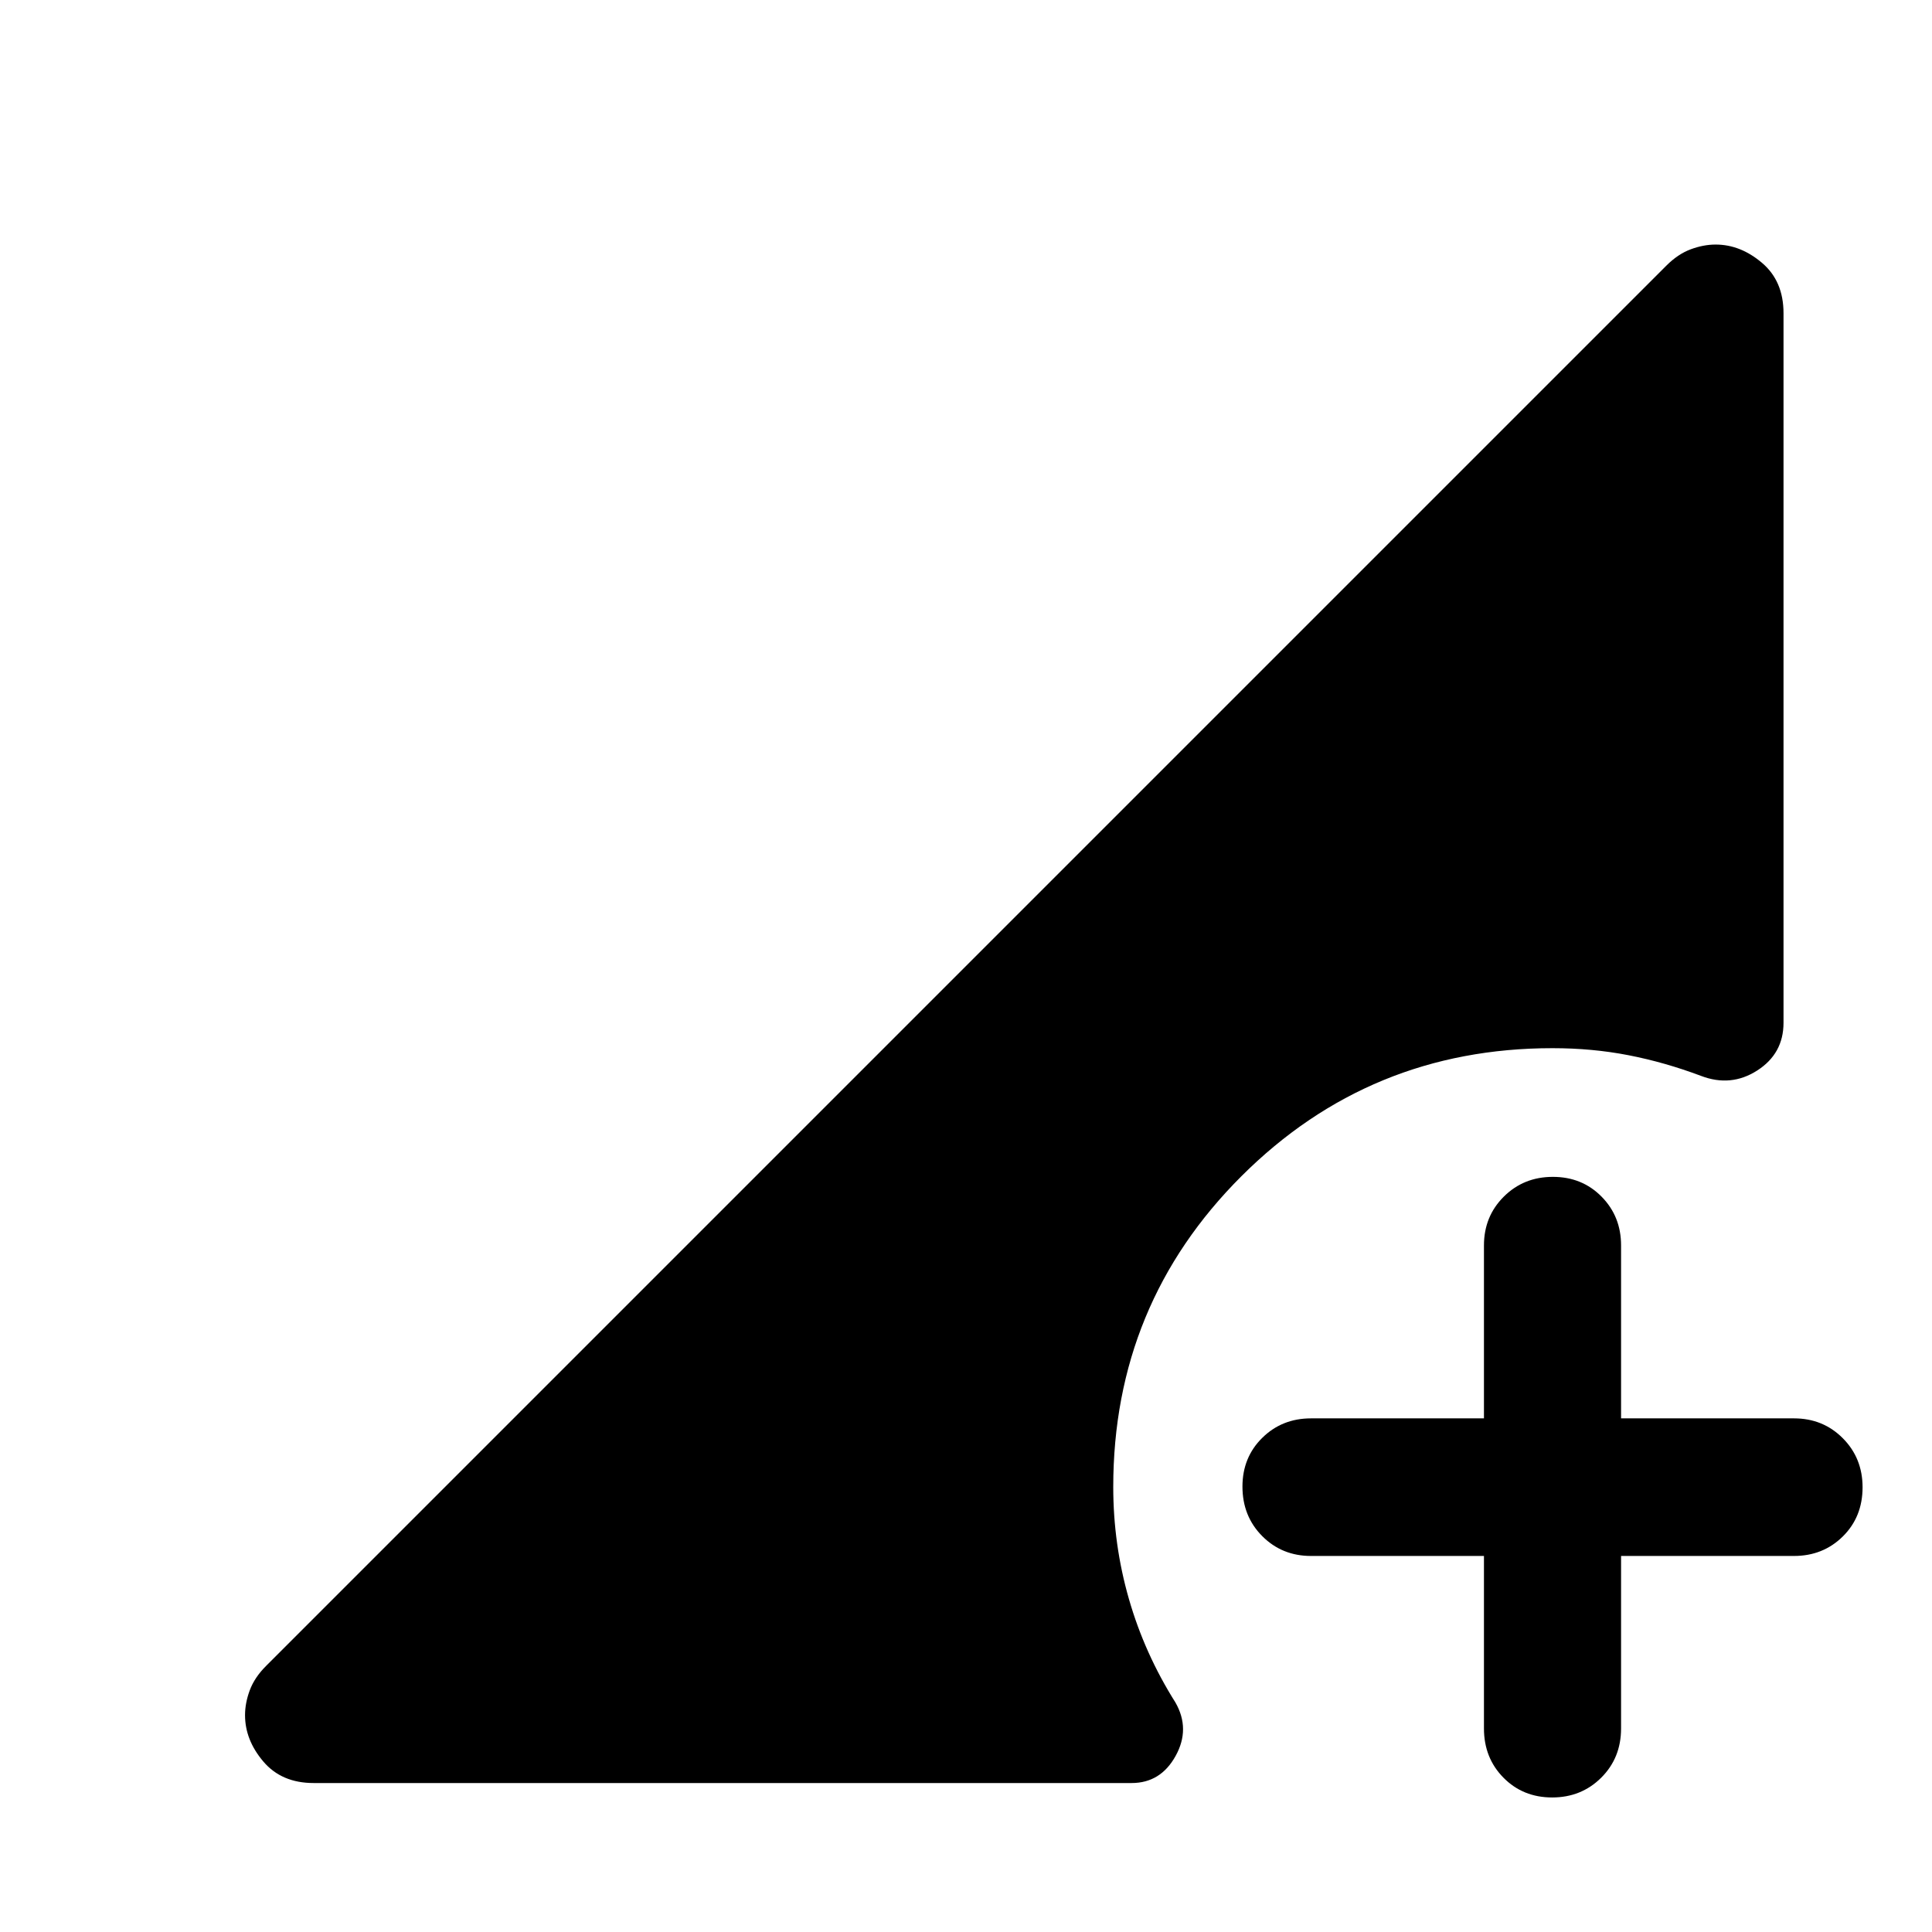 <svg xmlns="http://www.w3.org/2000/svg" width="48" height="48" viewBox="0 -960 960 960"><path d="M771.26-66.85q-14.5 0-24.19-9.82-9.7-9.82-9.7-24.48v-85.7h-85.94q-14.42 0-24.24-9.87-9.82-9.87-9.82-24.61 0-14.5 9.82-24.19 9.82-9.7 24.24-9.7h85.94v-85.93q0-14.43 9.87-24.25t24.37-9.82q14.5 0 24.19 9.82 9.7 9.82 9.7 24.25v85.93h85.93q14.43 0 24.25 9.87t9.82 24.37q0 14.74-9.82 24.44-9.82 9.69-24.25 9.69H805.5v85.7q0 14.66-9.87 24.48t-24.37 9.82Zm-615.43-7.17q-15.92 0-24.99-10.7-9.08-10.69-9.08-23.03 0-6.05 2.36-12.39 2.36-6.34 8.08-12.06l695.84-695.84q5.72-5.72 12.06-8.08 6.33-2.36 12.39-2.36 12.34 0 23.03 9.08 10.7 9.07 10.7 24.99v352.65q0 15.29-13.06 23.68-13.05 8.38-27.96 2.67-18-6.76-36-10.26t-37.77-3.5q-90.82 0-154.54 63.59-63.72 63.6-63.72 154.43 0 28.61 7.79 55.69 7.78 27.09 23.11 51.42 7.52 13.15.07 26.58-7.44 13.44-21.86 13.44H155.83Z"/></svg>